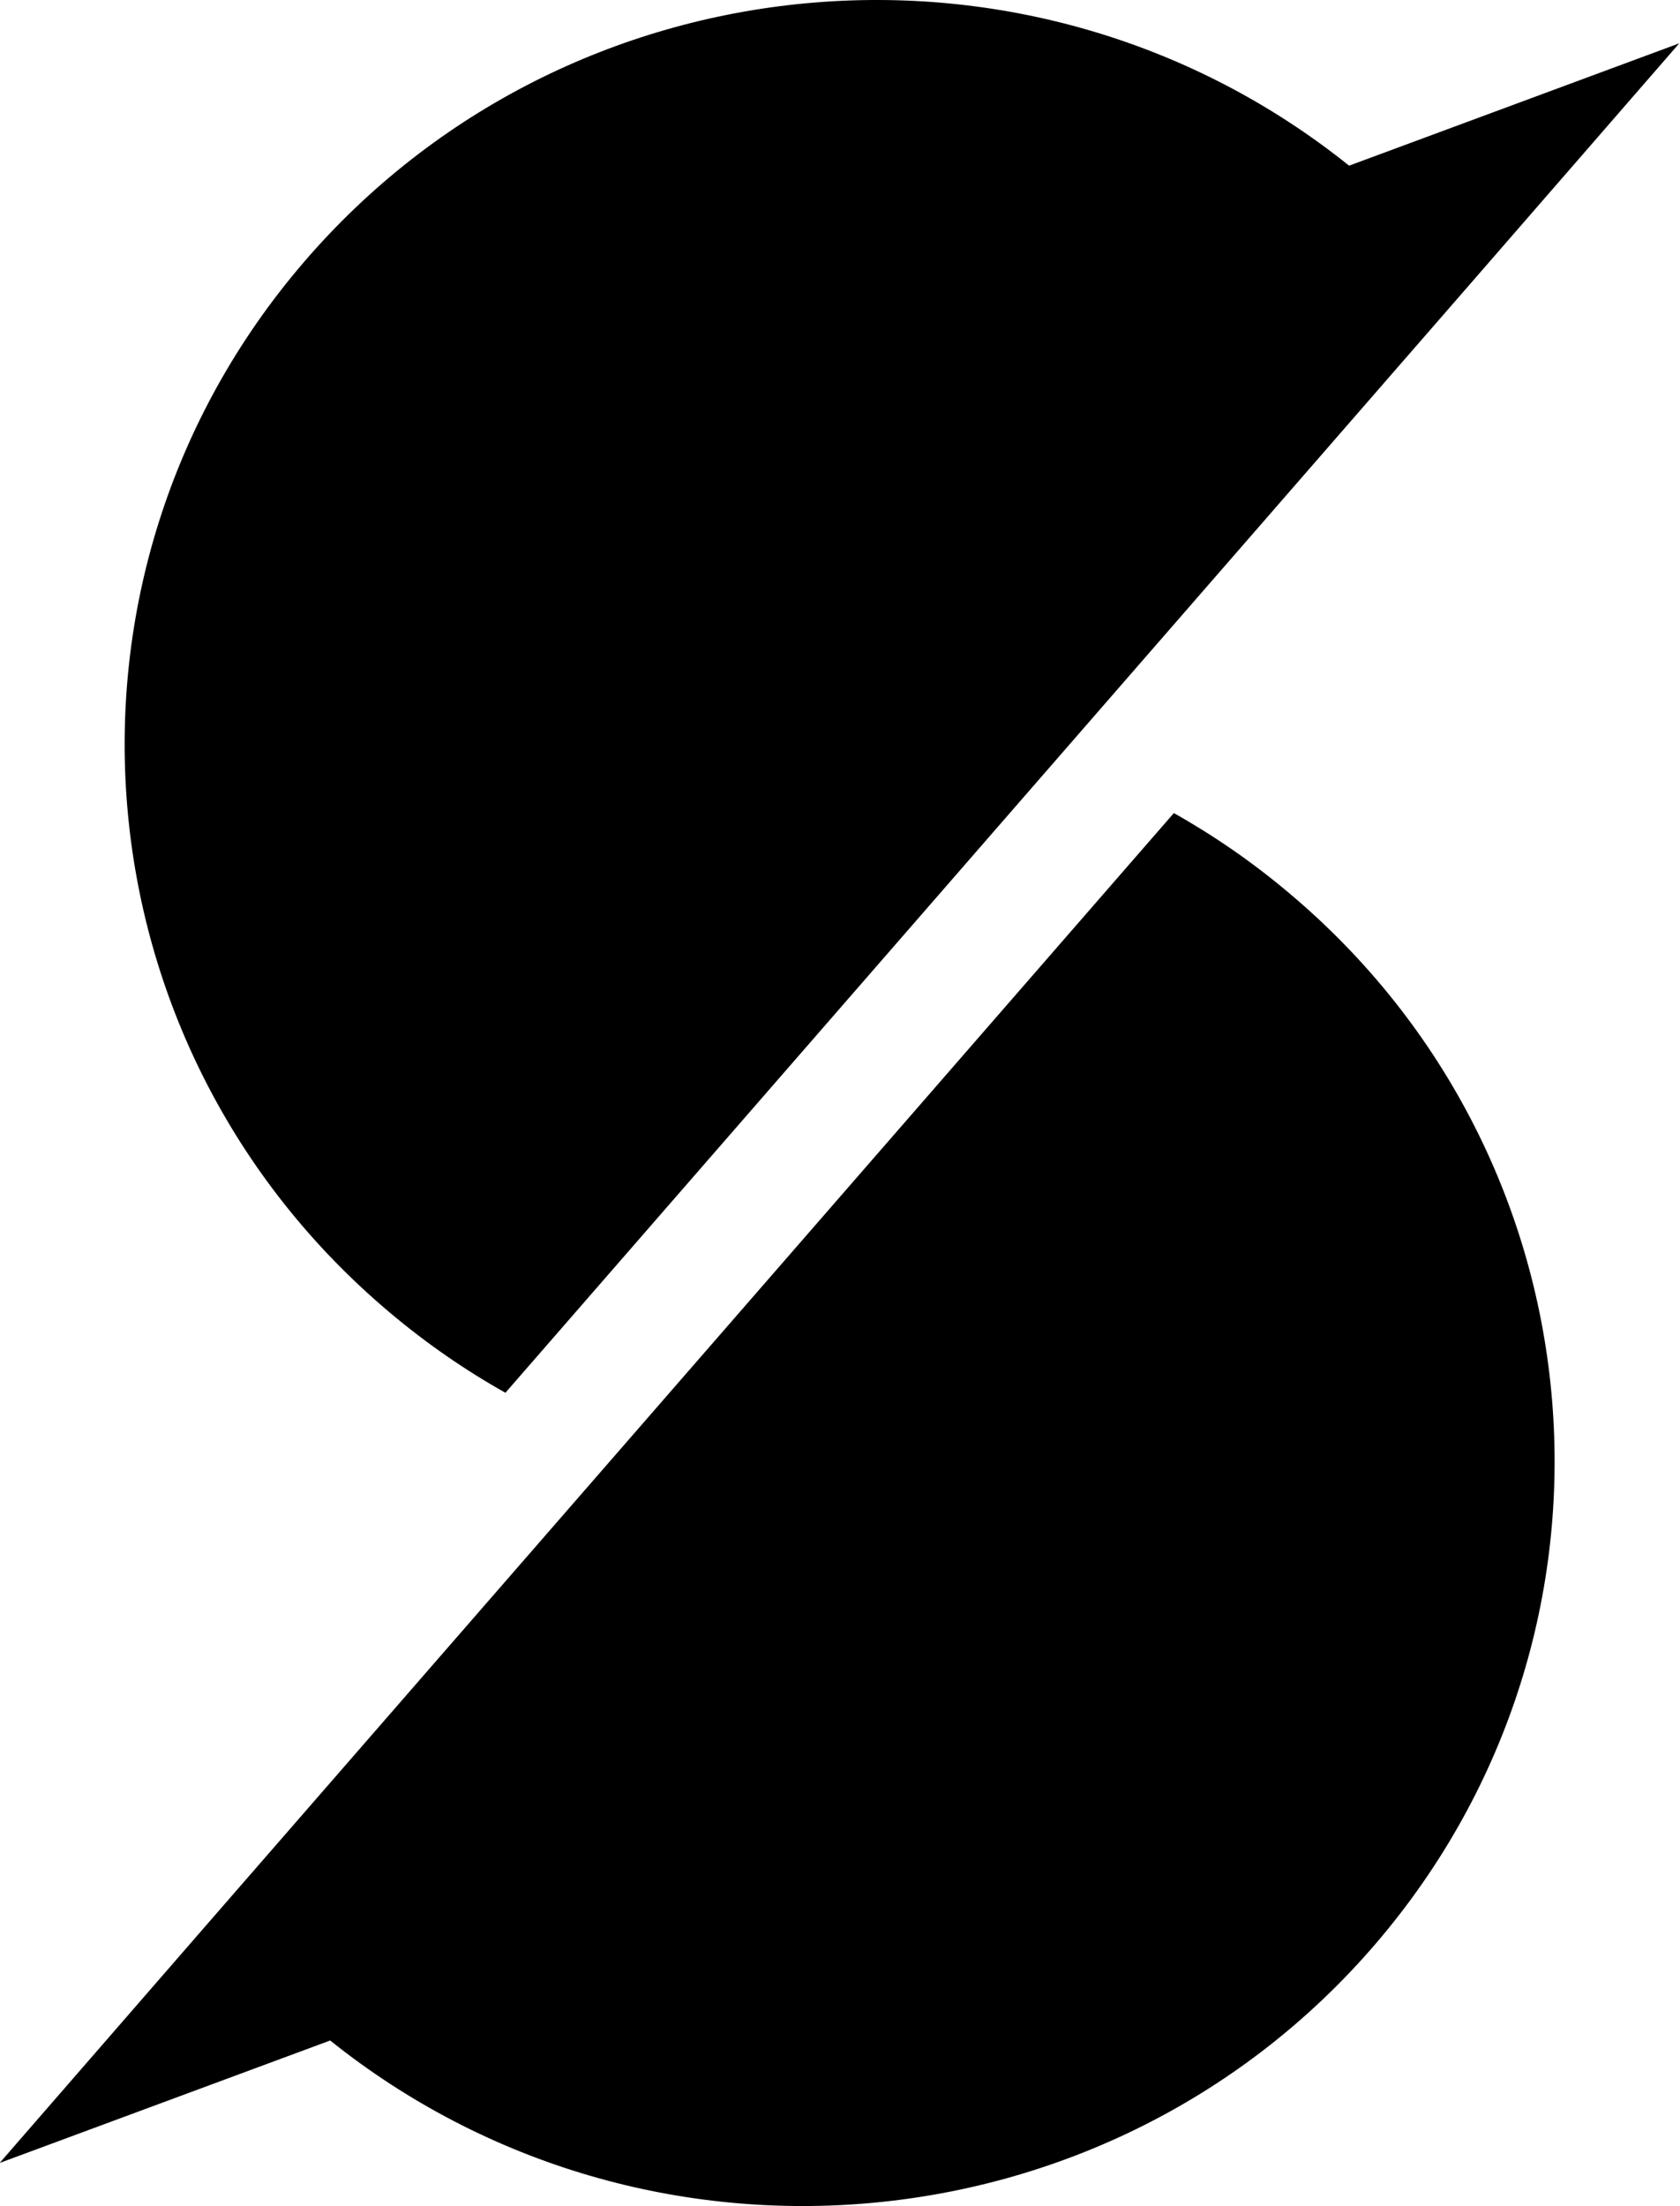 <svg width="32" height="42" viewBox="0 0 32 42" fill="none" xmlns="http://www.w3.org/2000/svg">
<path d="M31.986 0.825L25.697 3.154C19.669 -1.677 10.82 -0.879 5.777 5.003C0.659 10.972 1.399 19.922 7.427 24.99C8.124 25.577 8.86 26.084 9.627 26.515L27.978 5.435L31.986 0.825Z" fill="black"/>
<path d="M0 41.175L6.289 38.846C12.317 43.671 21.166 42.879 26.209 36.997C31.327 31.023 30.587 22.073 24.558 17.005C23.861 16.417 23.126 15.91 22.359 15.479L4.008 36.56L0 41.17V41.175Z" fill="black"/>
</svg>
